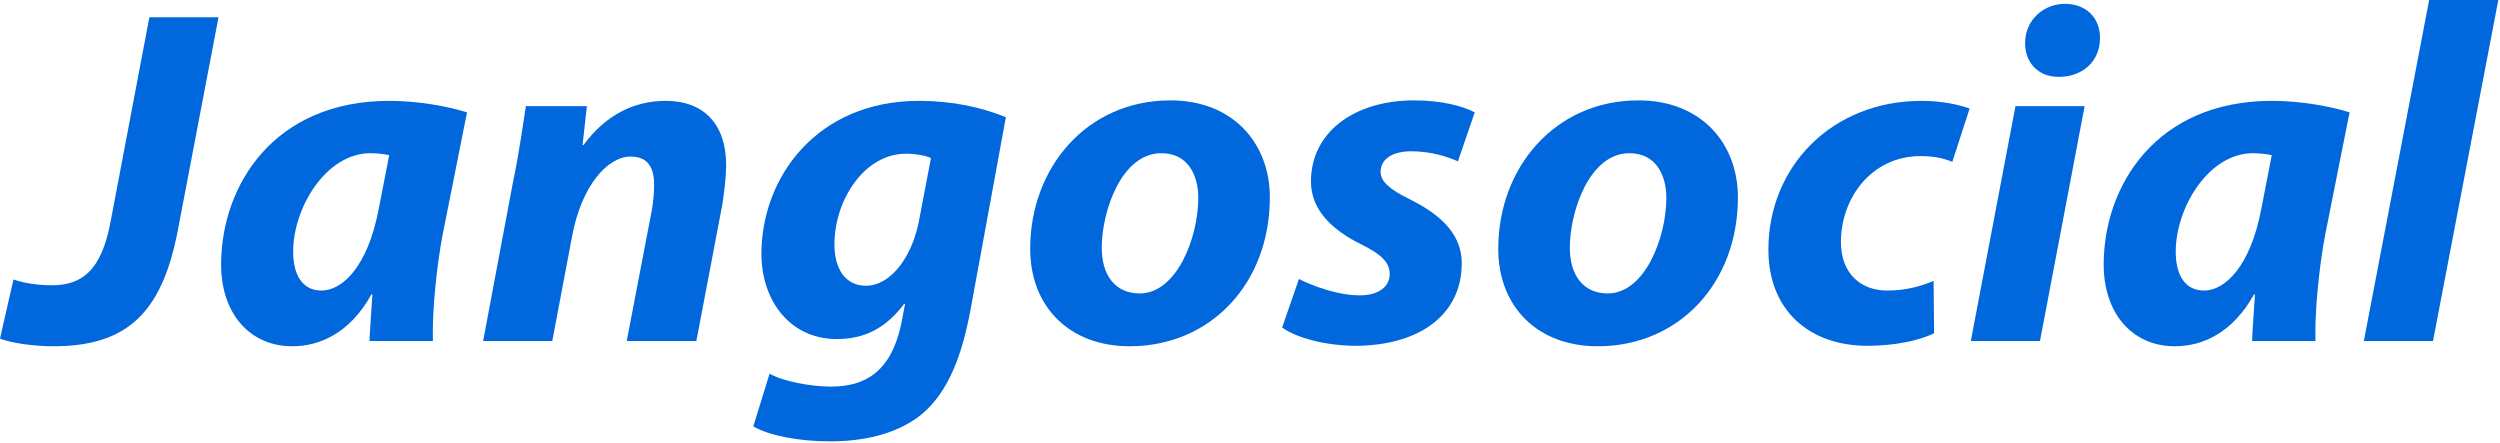 <svg width="937" height="166" viewBox="0 0 937 166" fill="none" xmlns="http://www.w3.org/2000/svg">
<g clip-path="url(#clip0_2260_694)">
<path d="M41.4 83.34L55.98 6.48H81.9L66.6 86.58C60.66 117.36 47.52 129.78 19.98 129.78C12.42 129.78 3.96 128.52 0 126.9L5.04 104.76C8.82 106.02 13.68 106.92 19.44 106.92C30.78 106.92 37.98 101.34 41.4 83.34Z" fill="#0067DD"/>
<path d="M162.255 127.8H138.495C138.675 122.58 139.215 116.64 139.575 110.34H139.215C131.115 124.92 119.775 129.78 109.515 129.78C93.674 129.78 82.874 117.54 82.874 99.18C82.874 69.48 102.675 37.8 145.875 37.8C156.495 37.8 167.655 39.78 175.035 42.12L165.855 88.2C163.695 99.54 161.895 116.82 162.255 127.8ZM141.915 78.48L145.875 58.14C143.895 57.78 141.555 57.42 138.855 57.42C122.115 57.42 109.875 77.94 109.875 94.32C109.875 102.96 113.295 108.9 120.495 108.9C128.235 108.9 137.775 100.08 141.915 78.48Z" fill="#0067DD"/>
<path d="M207.001 127.8H181.081L192.241 68.4C194.581 57.24 195.841 47.7 197.101 39.78H219.961L218.341 54.36H218.701C226.981 43.02 237.781 37.8 249.481 37.8C263.881 37.8 272.161 46.62 272.161 61.92C272.161 65.88 271.441 72.36 270.721 76.68L261.001 127.8H234.901L244.261 79.02C244.801 75.96 245.161 72.54 245.161 69.3C245.161 63 243.001 58.68 236.341 58.68C227.881 58.68 217.981 69.3 214.381 88.74L207.001 127.8Z" fill="#0067DD"/>
<path d="M282.327 159.84L288.447 140.04C293.307 142.92 303.927 144.9 311.487 144.9C324.447 144.9 333.987 139.14 337.767 121.5L339.207 113.94H338.847C332.007 122.94 324.087 127.08 313.647 127.08C296.187 127.08 285.567 112.86 285.387 95.58C285.207 66.6 306.087 37.8 344.427 37.8C356.847 37.8 367.647 40.14 377.007 43.92L363.687 116.46C360.627 132.66 355.587 147.06 345.147 155.52C335.607 163.08 322.827 165.42 311.127 165.42C299.247 165.42 288.447 163.26 282.327 159.84ZM344.427 82.8L348.927 59.22C346.947 58.32 343.167 57.6 339.567 57.6C323.907 57.6 312.747 75.06 312.747 91.62C312.747 100.62 316.707 107.1 324.627 107.1C333.087 107.1 341.547 97.56 344.427 82.8Z" fill="#0067DD"/>
<path d="M438.678 37.62C462.258 37.62 475.938 53.82 475.938 73.98C475.938 106.2 453.798 129.78 423.378 129.78C401.058 129.78 386.118 115.2 386.118 93.24C386.118 62.82 407.358 37.62 438.678 37.62ZM435.258 57.42C420.318 57.42 412.938 79.2 412.938 92.88C412.938 103.14 417.978 109.98 427.158 109.98C441.018 109.98 449.118 89.1 449.118 74.16C449.118 66.06 445.518 57.42 435.258 57.42Z" fill="#0067DD"/>
<path d="M480.545 122.76L486.845 104.58C491.885 107.1 501.245 110.7 509.705 110.7C517.085 110.7 520.865 107.1 520.865 102.78C520.865 98.46 517.985 95.4 509.885 91.44C499.805 86.4 491.345 79.02 491.345 68.04C491.345 49.68 507.365 37.62 530.045 37.62C540.305 37.62 548.405 39.78 552.725 42.12L546.425 60.48C542.825 58.86 536.525 56.7 528.965 56.7C521.945 56.7 517.445 59.58 517.445 64.44C517.445 68.04 521.045 71.1 528.065 74.52C537.785 79.38 547.865 86.4 547.865 98.64C547.865 118.8 530.765 129.78 507.365 129.6C496.205 129.42 485.765 126.54 480.545 122.76Z" fill="#0067DD"/>
<path d="M614.108 37.62C637.688 37.62 651.368 53.82 651.368 73.98C651.368 106.2 629.228 129.78 598.808 129.78C576.488 129.78 561.548 115.2 561.548 93.24C561.548 62.82 582.788 37.62 614.108 37.62ZM610.688 57.42C595.748 57.42 588.368 79.2 588.368 92.88C588.368 103.14 593.408 109.98 602.588 109.98C616.448 109.98 624.548 89.1 624.548 74.16C624.548 66.06 620.948 57.42 610.688 57.42Z" fill="#0067DD"/>
<path d="M724.714 105.3L724.894 124.92C719.314 127.62 710.314 129.6 699.874 129.6C678.094 129.6 662.794 116.28 662.794 93.6C662.794 62.28 686.734 37.8 720.214 37.8C727.774 37.8 734.254 39.24 738.214 40.68L731.734 60.66C728.674 59.4 725.074 58.5 719.854 58.5C701.494 58.5 689.974 74.16 689.974 90.72C689.974 102.78 697.714 108.9 707.254 108.9C714.814 108.9 720.214 107.1 724.714 105.3Z" fill="#0067DD"/>
<path d="M764.584 127.8H738.664L755.404 39.78H781.324L764.584 127.8ZM771.784 28.8H771.424C764.224 28.8 759.004 23.76 759.004 16.2C759.004 7.38 766.024 1.44 773.944 1.44C781.684 1.44 787.084 6.48 787.084 14.22C787.084 23.4 780.064 28.8 771.784 28.8Z" fill="#0067DD"/>
<path d="M867.84 127.8H844.08C844.26 122.58 844.8 116.64 845.16 110.34H844.8C836.7 124.92 825.36 129.78 815.1 129.78C799.26 129.78 788.46 117.54 788.46 99.18C788.46 69.48 808.26 37.8 851.46 37.8C862.08 37.8 873.24 39.78 880.62 42.12L871.44 88.2C869.28 99.54 867.48 116.82 867.84 127.8ZM847.5 78.48L851.46 58.14C849.48 57.78 847.14 57.42 844.44 57.42C827.7 57.42 815.46 77.94 815.46 94.32C815.46 102.96 818.88 108.9 826.08 108.9C833.82 108.9 843.36 100.08 847.5 78.48Z" fill="#0067DD"/>
<path d="M911.888 127.8H885.968L910.448 0H936.368L911.888 127.8Z" fill="#0067DD"/>
</g>
<defs>
<clipPath id="clip0_2260_694">
<rect width="937" height="166" fill="white"/>
</clipPath>
</defs>
</svg>
